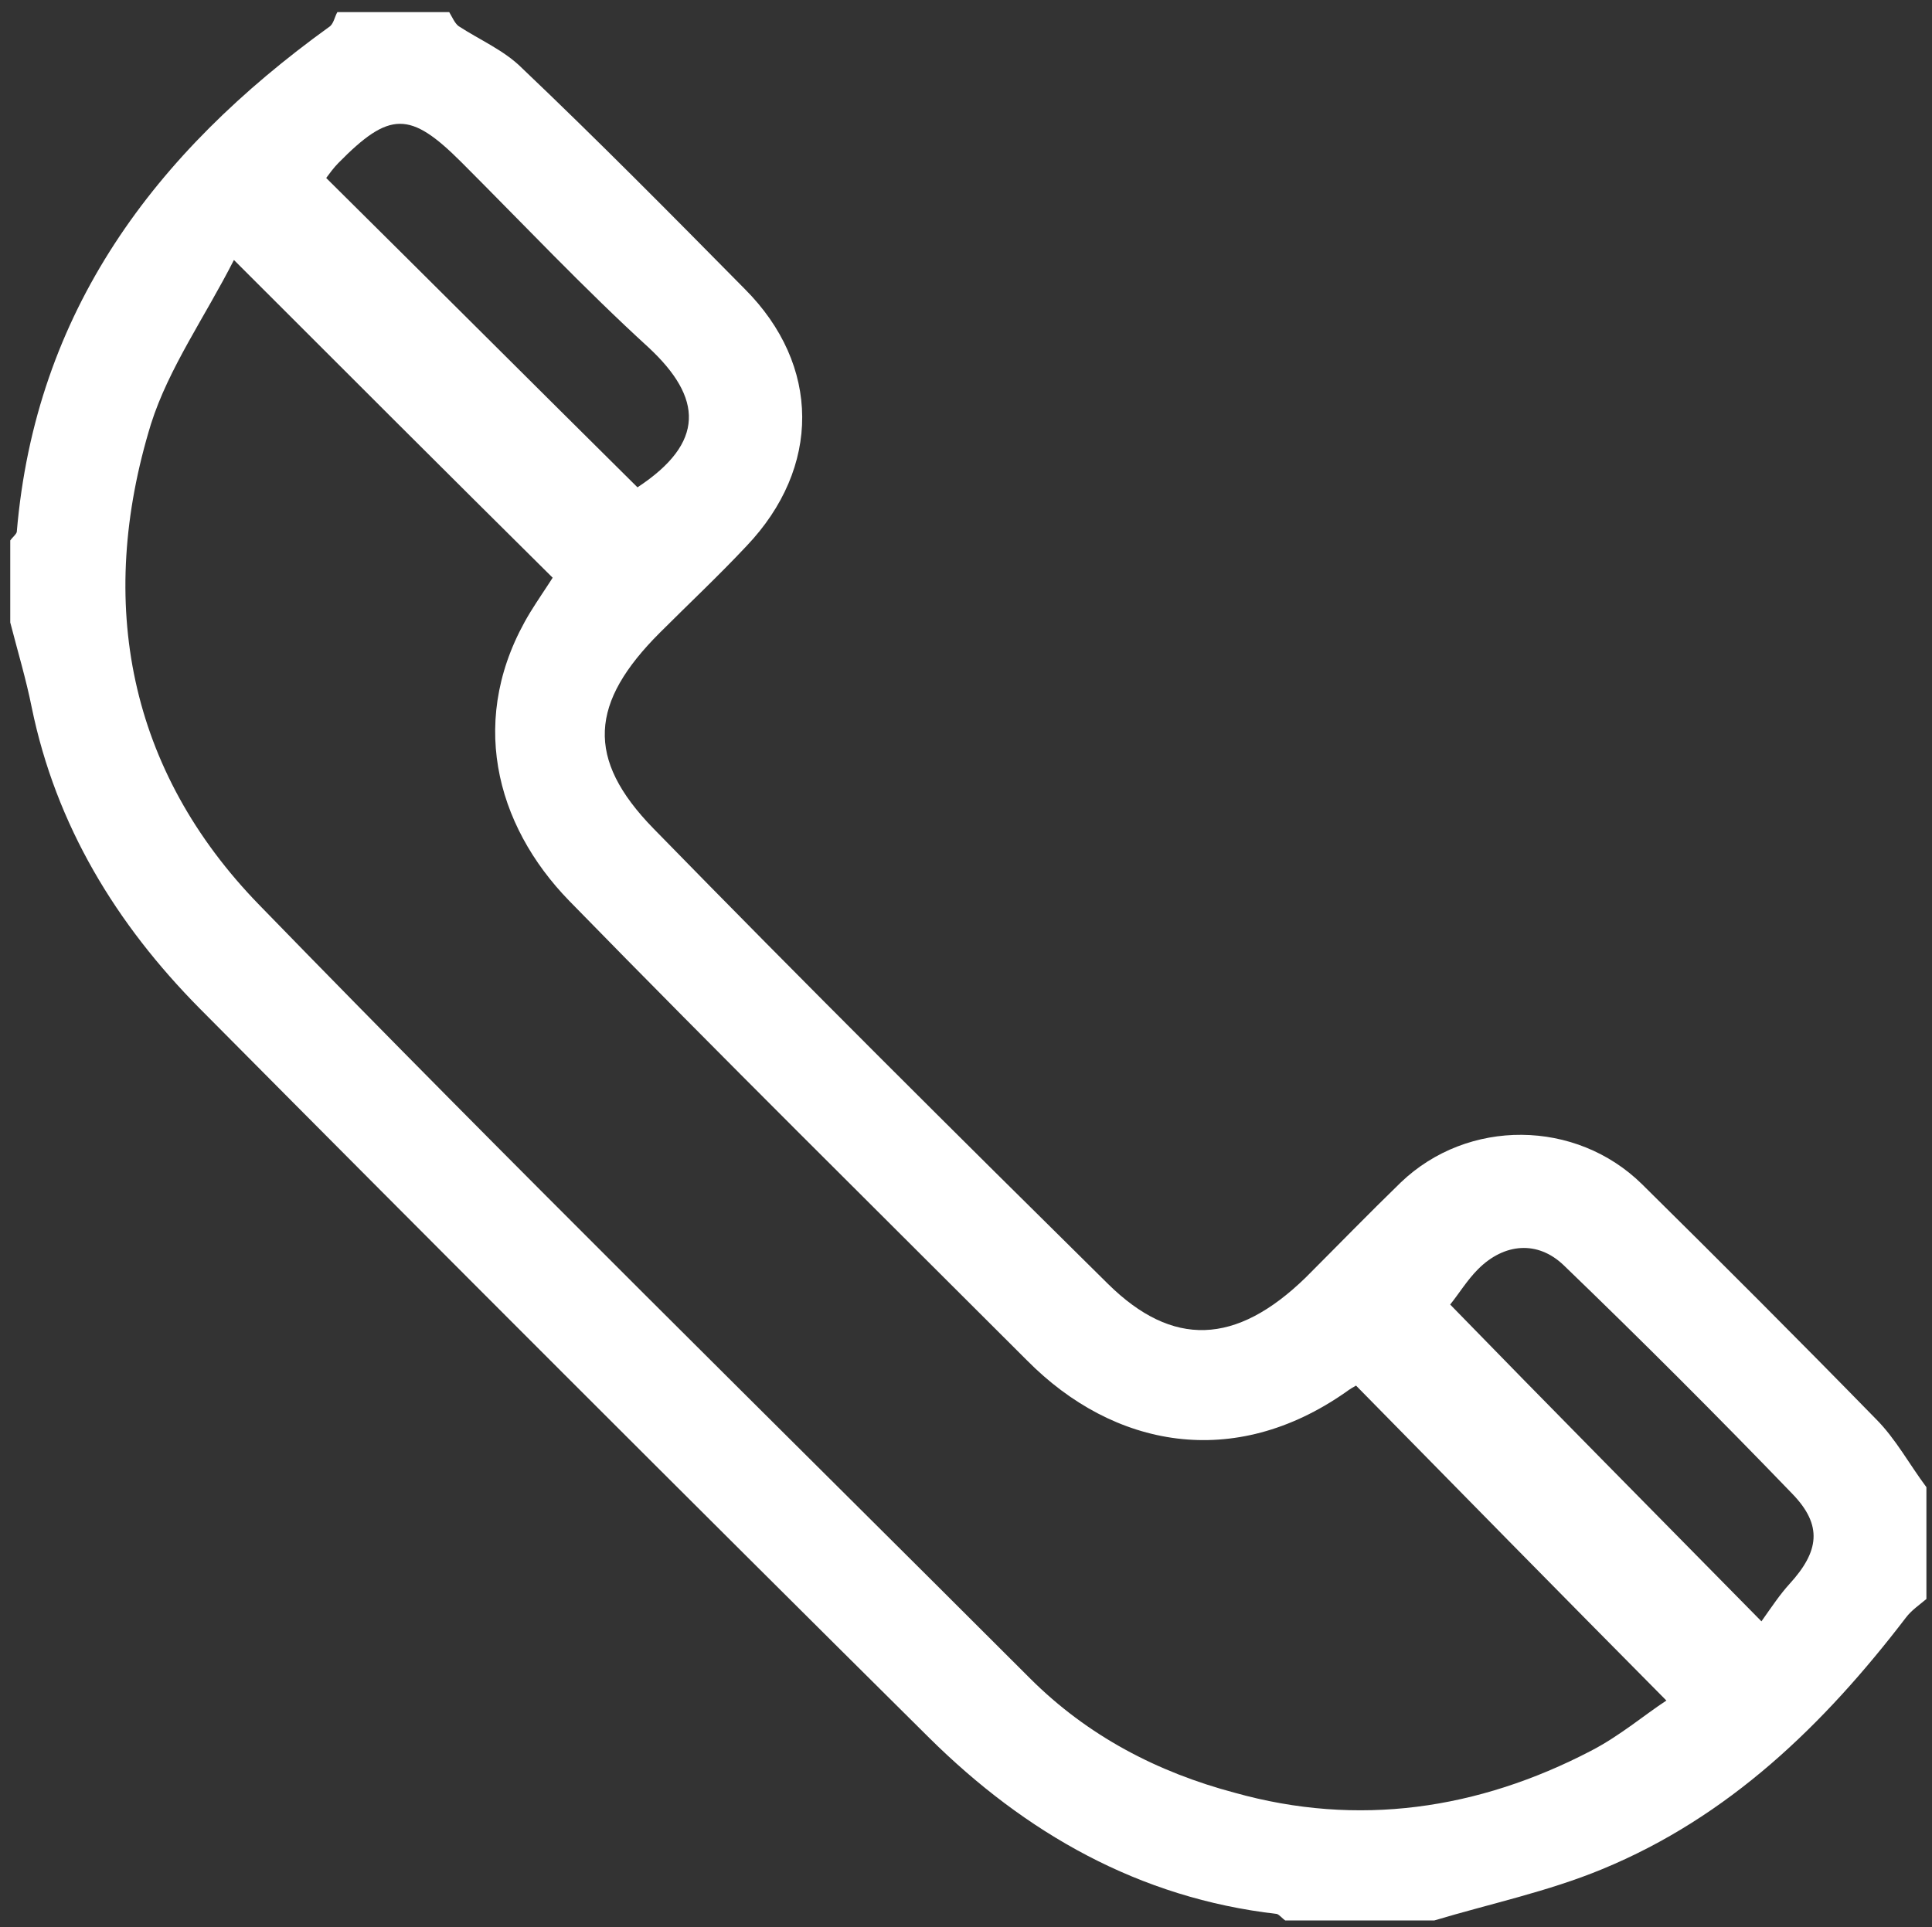 <?xml version="1.0" encoding="utf-8"?>
<!-- Generator: Adobe Illustrator 22.1.0, SVG Export Plug-In . SVG Version: 6.00 Build 0)  -->
<svg version="1.1" id="Laag_1" xmlns="http://www.w3.org/2000/svg" xmlns:xlink="http://www.w3.org/1999/xlink" x="0px" y="0px"
	 viewBox="0 0 207.3 206.8" style="enable-background:new 0 0 207.3 206.8;" xml:space="preserve">
<rect x="0" y="0" width="207.3" height="206.8" fill="#333333" stroke="none"/>
<style type="text/css">
	.st0{fill:#FFFFFF;}
</style>
<g>
	<path class="st0" d="M48.2,1.3c0.3,0.5,0.6,1.2,1,1.5c2.3,1.5,4.9,2.6,6.8,4.5C64.2,15.1,72,23,79.9,31c8.2,8.2,8.2,19.2,0.2,27.6
		c-3,3.2-6.2,6.2-9.3,9.3c-7.5,7.5-8,13.5-0.7,21c16.1,16.5,32.4,32.7,48.8,48.9c6.9,6.8,13.7,6.6,21.2-0.7
		c3.4-3.4,6.7-6.8,10.2-10.2c7.2-6.9,18.8-6.8,25.9,0.2c8.4,8.3,16.8,16.7,25.1,25.2c2.1,2.1,3.6,4.9,5.4,7.3c0,3.2,0,6.4,0,9.6
		c0,0.3,0,0.5,0,0.8c0,0.5,0,1.1,0,1.6c-0.7,0.6-1.6,1.2-2.2,2c-8.8,11.5-19,21.4-32.6,27c-5.8,2.4-12,3.7-18,5.5
		c-5.3,0-10.7,0-16,0c-0.3-0.2-0.6-0.6-0.9-0.7c-14.8-1.7-27-8.7-37.3-18.9c-26.2-26-52.3-52.1-78.3-78.3c-8.9-9-15.4-19.6-18-32.3
		c-0.6-3-1.5-6-2.3-9.1c0-1.3,0-2.7,0-4c0-1.1,0-2.1,0-3.2c0-0.5,0-1.1,0-1.6c0.2-0.3,0.6-0.6,0.7-0.9C3.8,33.4,16.6,16.4,35.3,2.9
		c0.5-0.3,0.6-1.1,0.9-1.6c0.5,0,1.1,0,1.6,0c0.3,0,0.5,0,0.8,0C41.8,1.3,45,1.3,48.2,1.3z M25.1,27.9c-3.1,6.1-7,11.6-8.9,17.6
		c-5.9,19.2-2.4,37.2,11.6,51.6c27.2,28,55.1,55.4,82.7,83c6.2,6.2,13.7,10.1,22,12.3c13.2,3.7,26.1,1.8,38.2-4.5
		c3.1-1.6,5.8-3.9,8.1-5.4c-11.4-11.5-22.3-22.6-33.3-33.8c-0.2,0.1-0.7,0.4-1.1,0.7c-12,8.4-24.9,6-34.2-3.4
		c-16.4-16.4-32.9-32.7-49.1-49.3c-8-8.2-11-19.8-4.2-31c0.8-1.3,1.7-2.6,2.4-3.7C48.1,50.9,37.1,39.9,25.1,27.9z M189,174
		c1.2-1.7,2-2.9,3-4c3.2-3.5,3.6-6.3,0.3-9.7c-8-8.3-16.2-16.5-24.5-24.5c-2.8-2.7-6.4-2.4-9.2,0.4c-1.2,1.2-2.1,2.7-3,3.8
		C166.1,150.8,177.1,161.9,189,174z M68.4,52.3c7.3-4.8,7-9.6,1.2-15C62.7,31,56.2,24.1,49.5,17.4c-5.5-5.5-7.7-5.5-13.2,0.1
		c-0.5,0.5-1,1.2-1.3,1.6C46.2,30.2,57.2,41.2,68.4,52.3z"/>
	<path class="st0" d="M1,59.7c0,1.1,0,2.1,0,3.2C1,61.8,1,60.8,1,59.7z"/>
	<path class="st0" d="M38.6,1.3c-0.3,0-0.5,0-0.8,0C38.1,1.3,38.4,1.3,38.6,1.3z"/>
	<path class="st0" d="M206.6,170.1c0-0.3,0-0.5,0-0.8C206.6,169.6,206.6,169.8,206.6,170.1z"/>
</g>
</svg>
